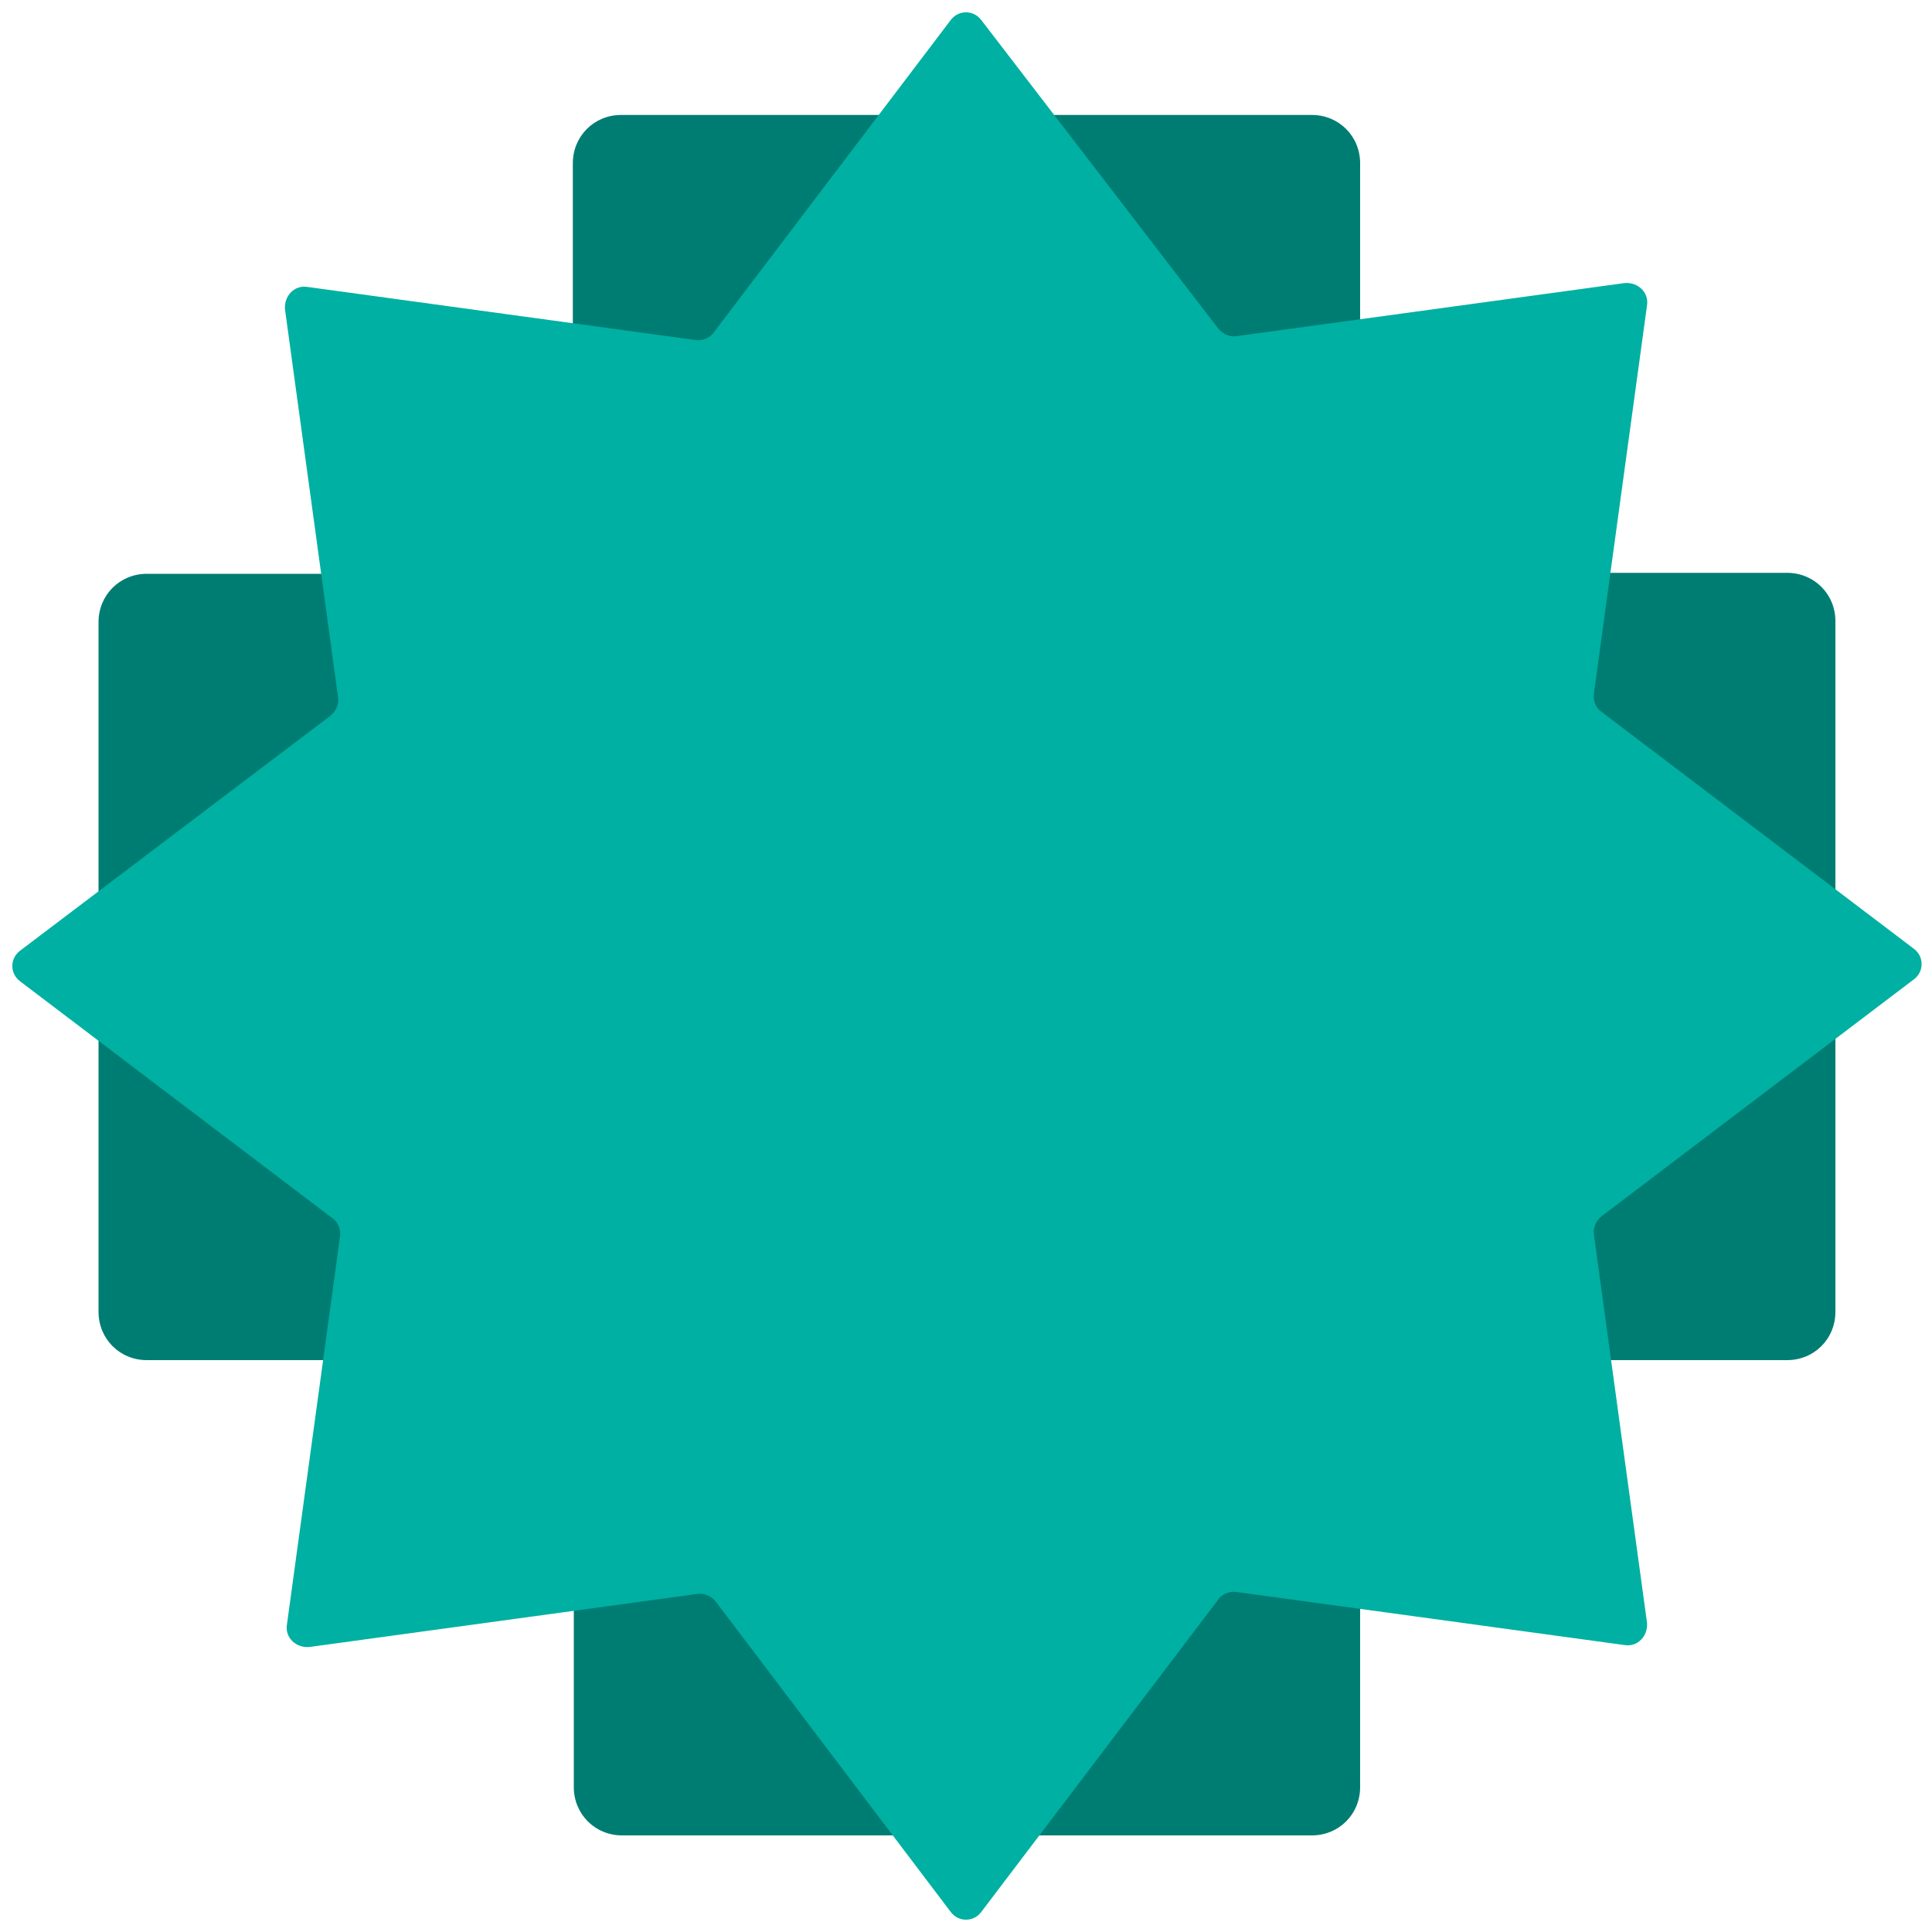 <?xml version="1.0" encoding="utf-8"?>
<!-- Generator: Adobe Illustrator 28.0.0, SVG Export Plug-In . SVG Version: 6.00 Build 0)  -->
<svg version="1.1" id="Livello_1" xmlns="http://www.w3.org/2000/svg" xmlns:xlink="http://www.w3.org/1999/xlink" x="0px" y="0px"
	 viewBox="0 0 200 200" style="enable-background:new 0 0 200 200;" xml:space="preserve">
<style type="text/css">
	.st0{fill-rule:evenodd;clip-rule:evenodd;fill:#007D73;}
	.st1{fill:#00B0A2;}
</style>
<path class="st0" d="M64.3,11.9c-2.8,0-5,2.2-5,5v42.5H15.2c-2.8,0-5,2.2-5,5v71.4c0,2.8,2.2,5,5,5h44.2V185c0,2.8,2.2,5,5,5h71.4
	c2.8,0,5-2.2,5-5v-44.2H185c2.8,0,5-2.2,5-5V64.3c0-2.8-2.2-5-5-5h-44.2V16.9c0-2.8-2.2-5-5-5H64.3z"/>
<path class="st1" d="M98.4,197.9c0.8,1.1,2.4,1.1,3.2,0l24.5-32.3c0.4-0.6,1.2-0.9,1.9-0.8l40.2,5.5c1.3,0.2,2.4-0.9,2.3-2.3
	l-5.5-40.2c-0.1-0.7,0.2-1.4,0.8-1.9l32.3-24.5c1.1-0.8,1.1-2.4,0-3.2l-32.3-24.5c-0.6-0.4-0.9-1.2-0.8-1.9l5.5-40.2
	c0.2-1.3-0.9-2.4-2.3-2.3L128,34.8c-0.7,0.1-1.4-0.2-1.9-0.8L101.6,2.1c-0.8-1.1-2.4-1.1-3.2,0L73.9,34.4c-0.4,0.6-1.2,0.9-1.9,0.8
	l-40.2-5.5c-1.3-0.2-2.4,0.9-2.3,2.3L35,72.2c0.1,0.7-0.2,1.4-0.8,1.9L2.1,98.4c-1.1,0.8-1.1,2.4,0,3.2l32.3,24.5
	c0.6,0.4,0.9,1.2,0.8,1.9l-5.5,40.2c-0.2,1.3,0.9,2.4,2.3,2.3l40.2-5.5c0.7-0.1,1.4,0.2,1.9,0.8L98.4,197.9z"/>
</svg>
